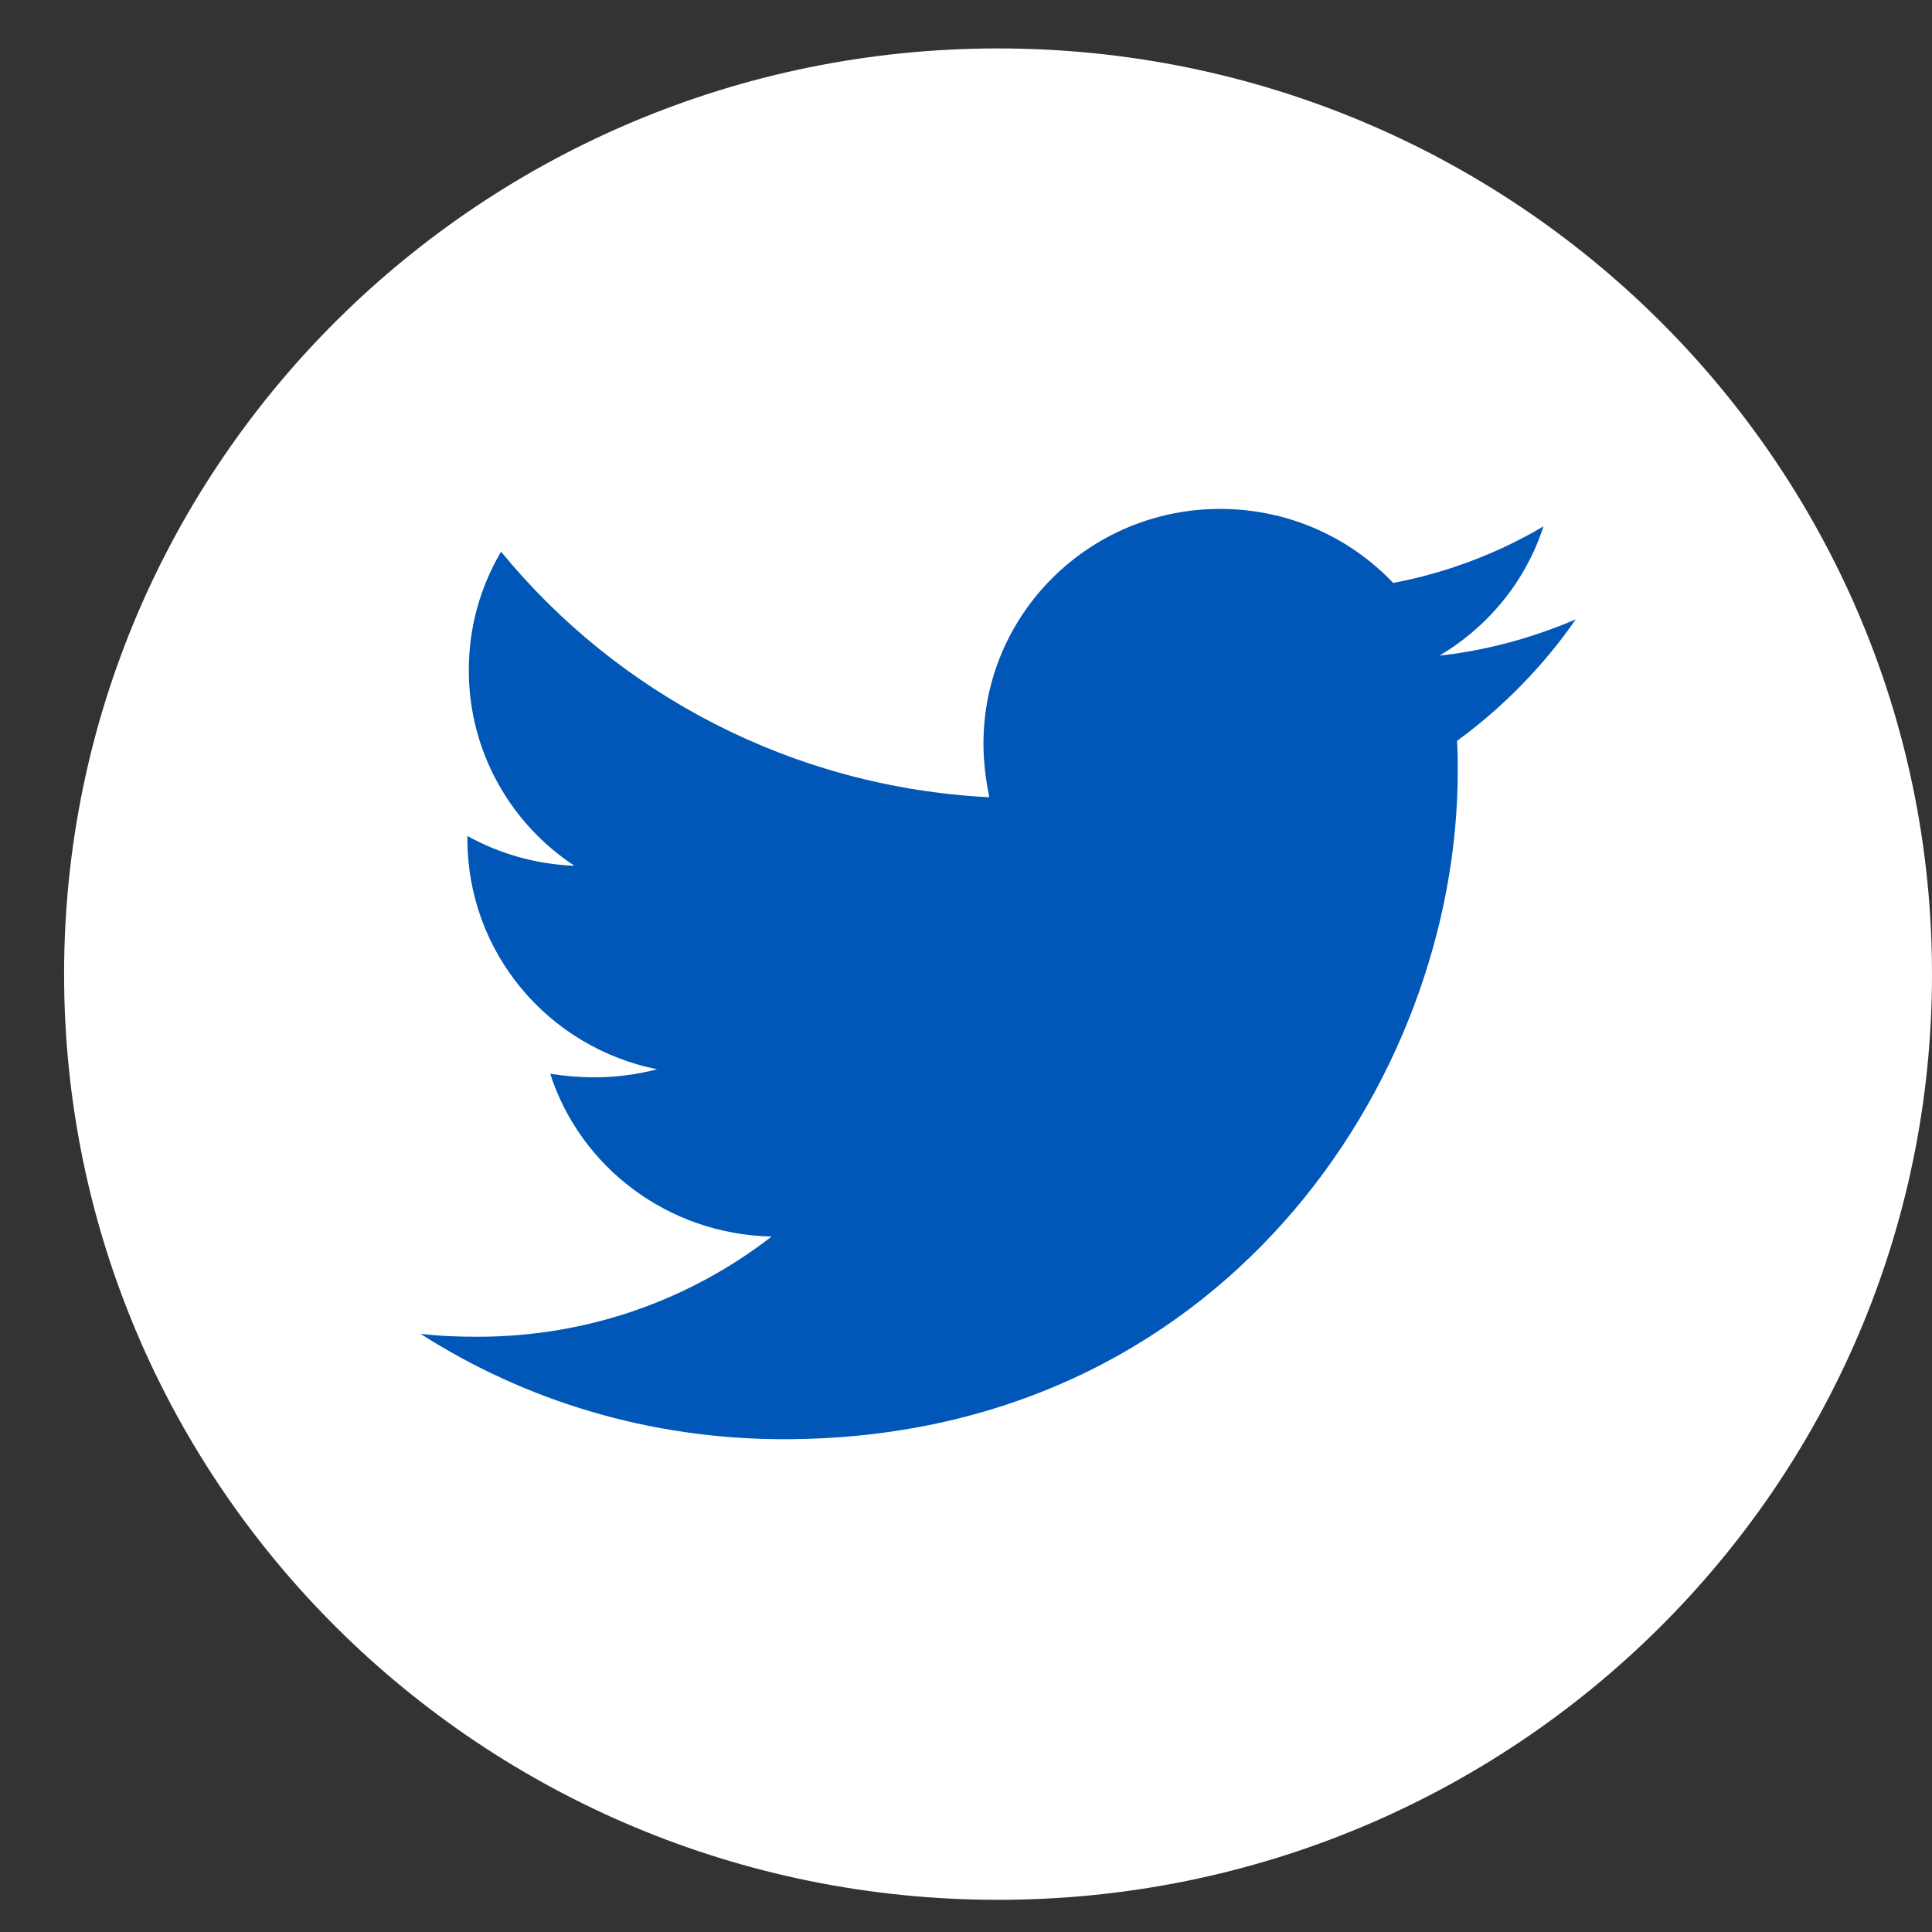 <svg width="29" height="29" viewBox="0 0 29 29" fill="none" xmlns="http://www.w3.org/2000/svg">
<rect x="0" y="0" width="29" height="29" fill="#333333" stroke="none"/>
<path d="M14.981 28.517C22.723 28.517 29 22.296 29 14.622C29 6.948 22.723 0.727 14.981 0.727C7.238 0.727 0.962 6.948 0.962 14.622C0.962 22.296 7.238 28.517 14.981 28.517Z" fill="white"/>
<path d="M21.871 11.122C21.881 11.274 21.881 11.428 21.881 11.579C21.881 16.235 18.304 21.603 11.767 21.603C9.752 21.603 7.883 21.026 6.312 20.021C6.596 20.055 6.874 20.065 7.169 20.065C8.832 20.065 10.359 19.508 11.582 18.561C10.02 18.527 8.709 17.514 8.259 16.118C8.479 16.152 8.7 16.171 8.929 16.171C9.247 16.171 9.566 16.128 9.864 16.05C8.235 15.724 7.016 14.305 7.016 12.592V12.549C7.49 12.81 8.038 12.975 8.621 12.995C7.663 12.363 7.037 11.282 7.037 10.06C7.037 9.406 7.213 8.805 7.521 8.281C9.272 10.419 11.899 11.817 14.85 11.967C14.796 11.705 14.762 11.434 14.762 11.161C14.762 9.221 16.347 7.639 18.315 7.639C19.337 7.639 20.263 8.066 20.912 8.75C21.715 8.599 22.487 8.304 23.168 7.901C22.904 8.72 22.342 9.405 21.607 9.841C22.321 9.764 23.015 9.57 23.653 9.297C23.168 9.995 22.562 10.617 21.871 11.12V11.122Z" fill="#0057B8"/>
</svg>
